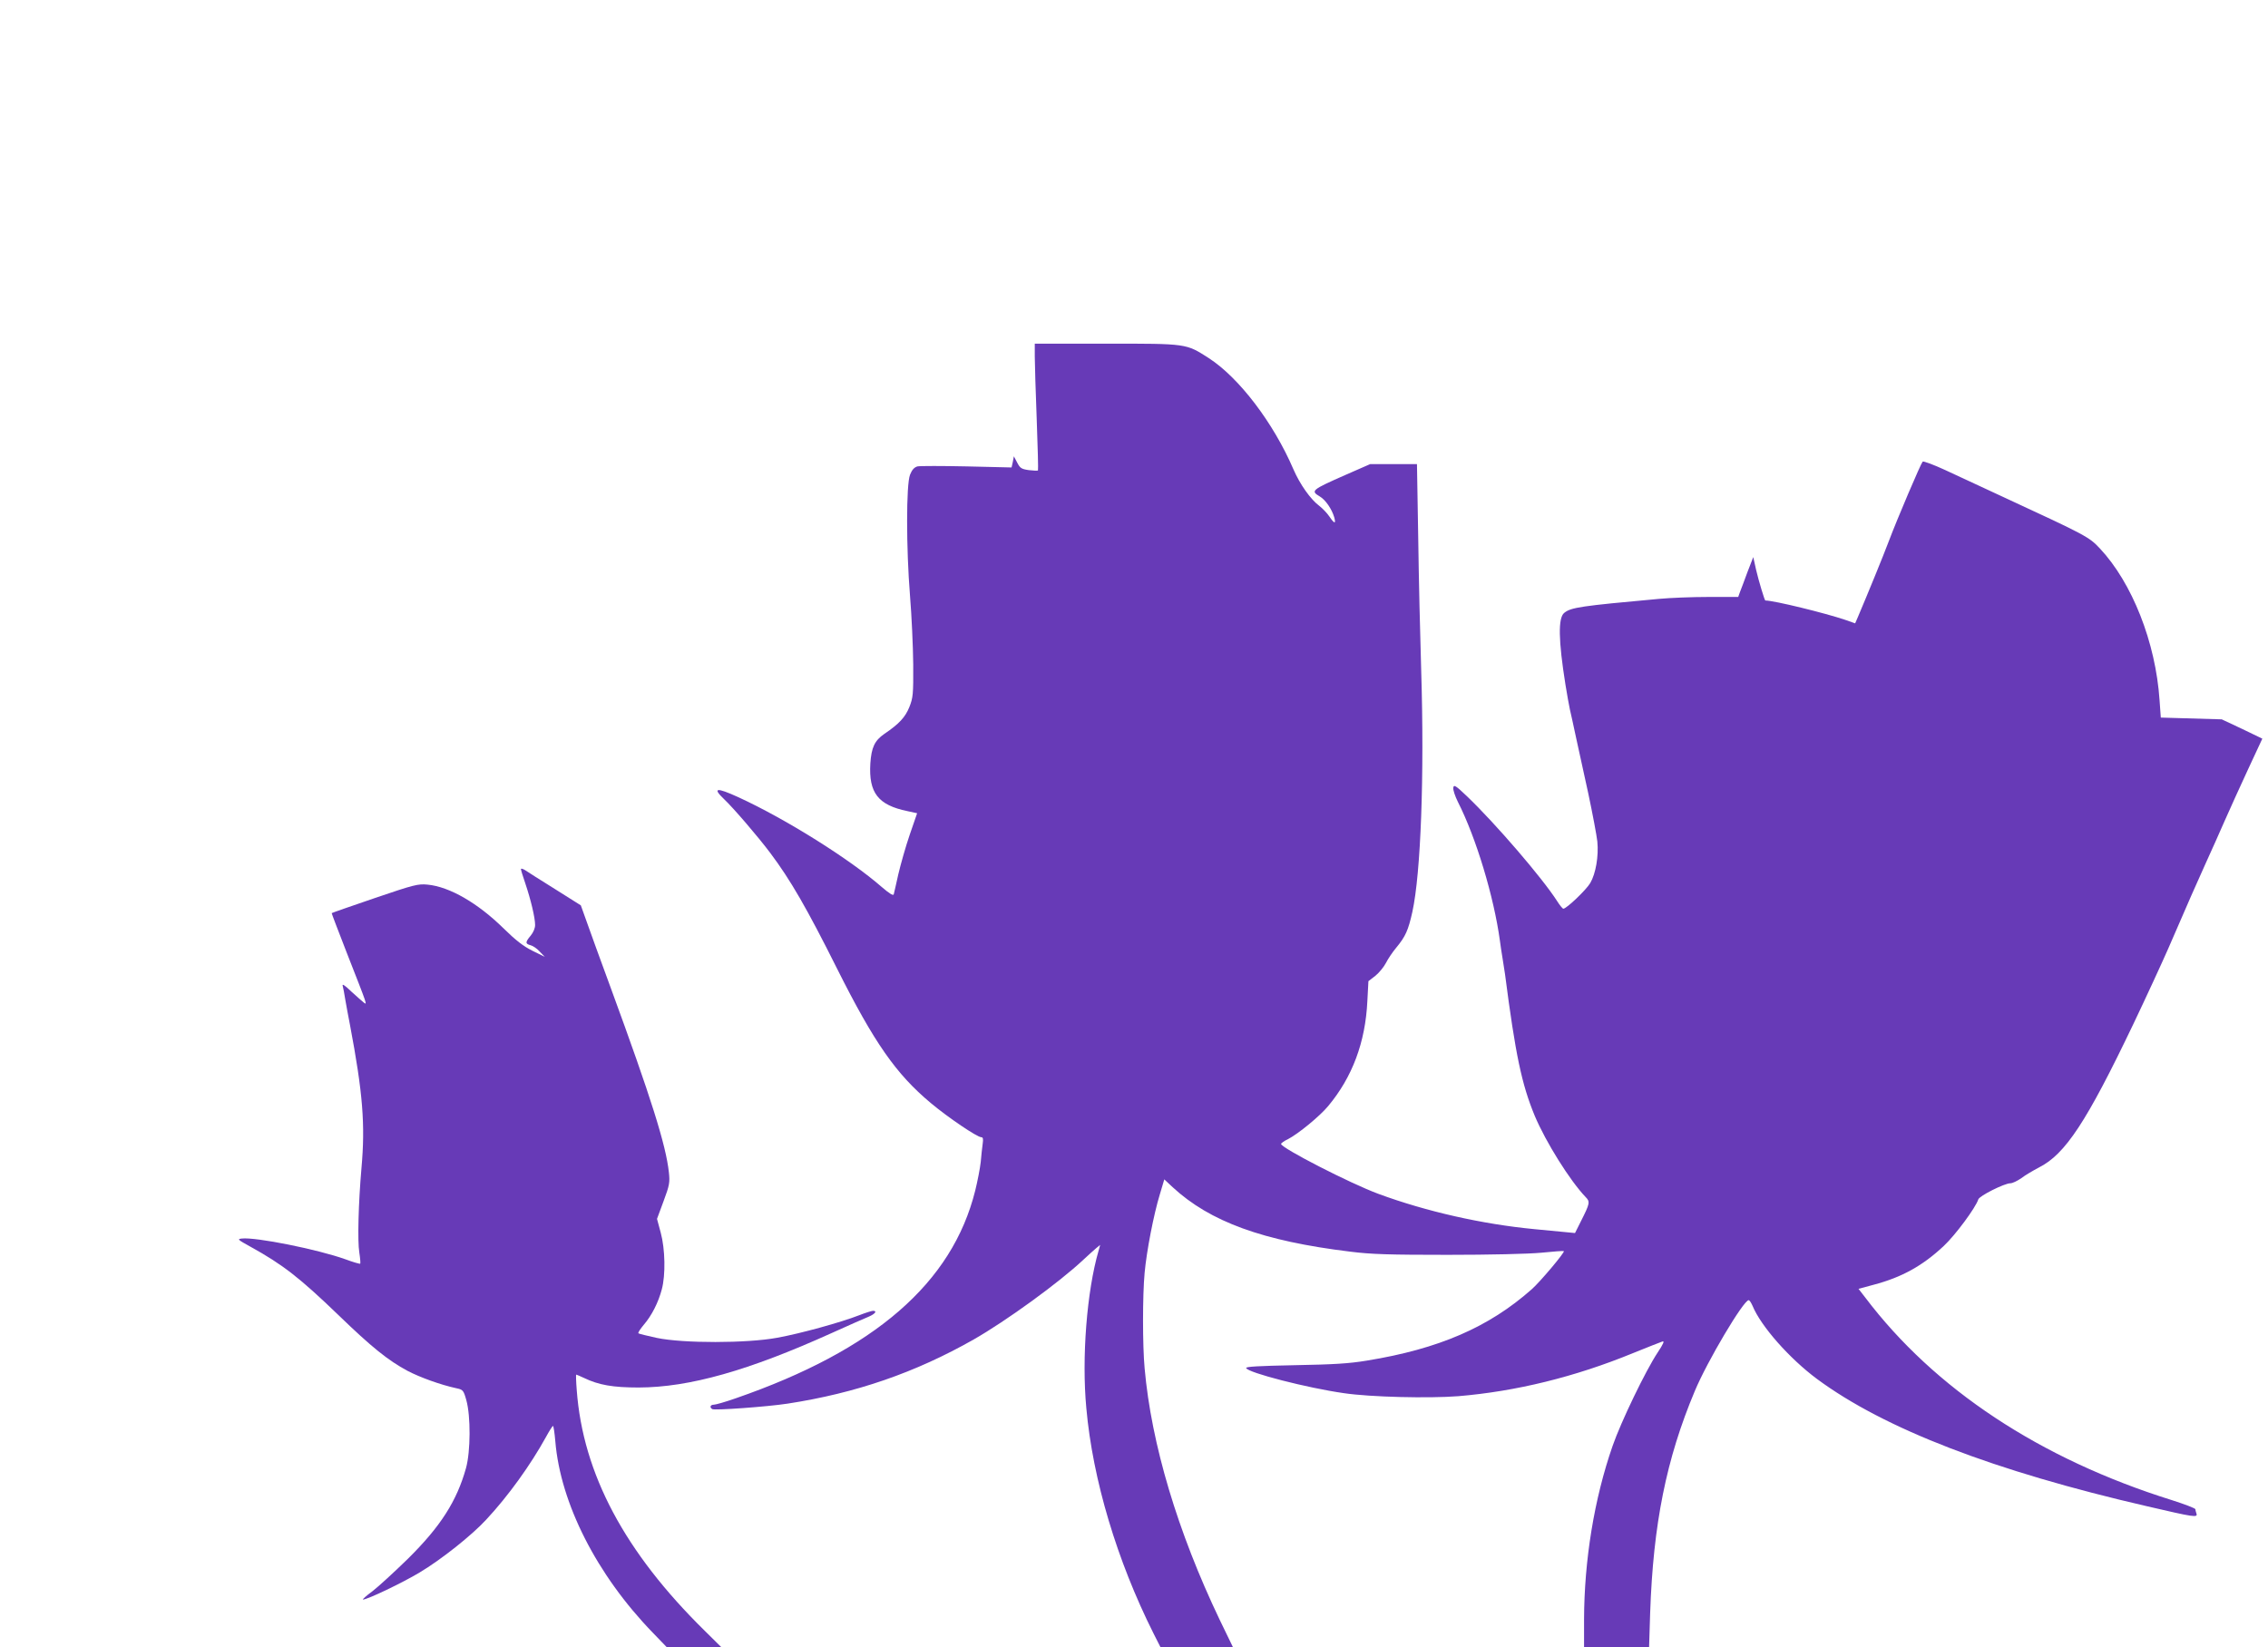 <?xml version="1.0" standalone="no"?>
<!DOCTYPE svg PUBLIC "-//W3C//DTD SVG 20010904//EN"
 "http://www.w3.org/TR/2001/REC-SVG-20010904/DTD/svg10.dtd">
<svg version="1.0" xmlns="http://www.w3.org/2000/svg"
 width="1280pt" height="930pt" viewBox="0 0 1280 930"
 preserveAspectRatio="xMidYMid meet">
<g transform="translate(0,930) scale(0.1,-0.1)"
fill="#673ab7" stroke="none">
<path d="M5840 7288 c0 -40 5 -200 11 -356 6 -156 9 -285 7 -288 -3 -2 -26 -1
-52 2 -41 6 -49 11 -65 42 l-19 36 -6 -32 -7 -31 -253 6 c-139 3 -264 3 -278
0 -18 -5 -31 -19 -42 -47 -22 -55 -22 -413 0 -685 9 -110 17 -283 18 -385 1
-171 -1 -189 -22 -242 -23 -57 -58 -95 -141 -151 -55 -38 -73 -77 -79 -167
-10 -166 44 -235 209 -269 l55 -12 -42 -122 c-23 -67 -51 -167 -64 -222 -12
-55 -24 -106 -26 -114 -3 -9 -25 5 -67 41 -181 158 -541 384 -811 508 -123 56
-147 53 -80 -11 53 -50 192 -212 261 -304 114 -152 206 -311 378 -655 209
-417 332 -593 528 -757 98 -82 262 -193 285 -193 10 0 12 -10 8 -37 -3 -21 -8
-67 -11 -103 -4 -36 -18 -108 -31 -161 -130 -522 -567 -901 -1352 -1173 -57
-20 -113 -36 -123 -36 -20 0 -26 -15 -9 -25 13 -8 307 13 425 31 385 59 721
175 1050 362 184 105 483 322 620 451 28 26 60 55 72 65 l22 18 -9 -33 c-66
-227 -96 -603 -69 -889 36 -403 173 -860 379 -1271 l40 -79 204 0 205 0 -76
157 c-236 494 -385 990 -423 1418 -12 129 -12 412 0 540 11 121 51 329 86 443
l25 84 47 -44 c211 -195 509 -304 1002 -364 118 -15 221 -18 550 -18 235 0
457 5 529 12 68 7 125 11 127 9 7 -6 -135 -175 -182 -216 -242 -214 -524 -336
-929 -402 -102 -17 -189 -22 -408 -26 -201 -4 -277 -8 -274 -16 8 -26 347
-113 552 -142 148 -22 478 -30 645 -17 324 27 657 108 986 243 82 33 157 63
167 66 12 4 4 -15 -28 -63 -67 -101 -207 -391 -254 -527 -104 -299 -160 -645
-161 -979 l0 -158 183 0 184 0 6 193 c17 502 91 871 252 1254 70 168 275 513
304 513 5 0 14 -14 22 -32 47 -115 209 -298 364 -413 380 -281 997 -519 1865
-719 262 -61 285 -65 276 -40 -3 9 -6 20 -6 24 0 5 -60 28 -132 51 -745 233
-1341 628 -1731 1144 l-38 49 85 23 c159 42 277 107 397 220 65 61 179 215
194 262 6 20 148 91 181 91 12 0 39 13 62 29 22 17 67 43 99 60 149 75 269
257 535 814 71 149 159 340 195 422 115 266 160 368 213 485 29 63 76 169 105
235 29 66 89 198 133 293 l80 172 -114 55 -115 54 -172 5 -172 5 -7 98 c-22
327 -155 663 -337 857 -61 65 -78 74 -536 286 -121 56 -273 127 -338 157 -65
30 -122 51 -126 47 -11 -12 -144 -324 -191 -449 -32 -85 -118 -295 -174 -427
l-16 -37 -57 20 c-112 38 -401 109 -450 109 -4 0 -37 109 -52 173 l-16 72 -33
-85 c-17 -47 -36 -97 -42 -112 l-10 -28 -167 0 c-92 0 -219 -5 -282 -11 -440
-40 -495 -48 -533 -79 -35 -28 -33 -154 7 -405 9 -55 20 -118 25 -140 5 -22
21 -92 34 -155 14 -63 45 -207 70 -320 24 -113 47 -235 51 -271 8 -83 -9 -181
-40 -234 -22 -38 -134 -145 -152 -145 -4 0 -20 19 -35 43 -84 131 -347 437
-509 592 -64 61 -74 67 -77 48 -2 -12 10 -48 26 -80 103 -203 203 -535 237
-783 3 -25 10 -70 15 -100 5 -30 11 -71 14 -90 59 -455 94 -621 168 -800 62
-147 198 -365 287 -458 26 -26 24 -36 -26 -135 l-34 -68 -62 6 c-34 3 -109 10
-167 16 -293 28 -609 99 -880 199 -160 59 -549 259 -550 282 0 4 17 17 39 27
58 30 180 130 227 187 136 163 210 360 221 592 l6 113 39 30 c21 17 48 50 60
73 11 22 37 61 58 86 53 64 68 99 91 202 48 220 68 770 50 1358 -6 190 -14
531 -17 758 l-7 412 -132 0 -132 0 -137 -60 c-195 -86 -201 -91 -147 -123 32
-19 67 -70 81 -117 11 -40 1 -38 -28 5 -13 19 -38 45 -56 59 -50 37 -110 123
-146 206 -113 263 -307 518 -479 629 -128 82 -120 81 -576 81 l-405 0 0 -72z"/>
<path d="M2940 4394 c0 -5 11 -42 25 -82 31 -92 55 -193 55 -234 0 -18 -10
-42 -25 -60 -31 -37 -31 -46 -1 -54 13 -3 37 -19 52 -36 l29 -30 -71 35 c-50
25 -95 60 -160 124 -146 144 -306 237 -431 249 -54 5 -75 0 -298 -76 -132 -45
-241 -83 -243 -85 -1 -1 37 -100 84 -221 121 -309 118 -299 96 -283 -9 7 -41
36 -71 63 -35 34 -51 44 -47 31 3 -11 10 -47 15 -80 6 -33 17 -96 26 -140 73
-386 87 -564 65 -810 -17 -195 -23 -413 -12 -477 5 -32 7 -60 5 -62 -3 -2 -41
9 -84 25 -156 56 -506 126 -584 117 -28 -3 -24 -6 50 -47 181 -100 277 -175
496 -386 185 -179 279 -255 389 -314 71 -37 187 -79 275 -98 38 -8 41 -11 57
-68 25 -90 24 -289 -2 -383 -52 -186 -143 -329 -328 -512 -76 -74 -166 -157
-200 -183 -35 -26 -59 -47 -53 -47 25 0 223 95 318 152 124 74 296 211 377
299 125 134 251 310 337 466 19 35 37 63 40 63 3 0 9 -39 13 -86 29 -351 234
-755 550 -1081 l80 -83 154 0 154 0 -94 93 c-452 444 -688 887 -723 1359 -4
49 -5 88 -3 88 2 0 22 -9 44 -19 83 -40 163 -54 309 -54 286 1 619 95 1090
308 94 42 187 84 208 92 37 16 49 33 24 33 -7 0 -42 -11 -78 -25 -102 -40
-330 -103 -462 -127 -172 -32 -533 -32 -680 -1 -54 12 -101 23 -104 26 -3 4
11 25 31 49 44 51 82 126 101 199 22 81 19 228 -6 320 l-21 78 37 100 c34 91
36 106 30 163 -17 155 -100 419 -327 1038 -58 157 -119 326 -137 377 l-33 92
-146 92 c-81 50 -157 99 -169 107 -13 8 -23 10 -23 6z"/>
</g>
</svg>
